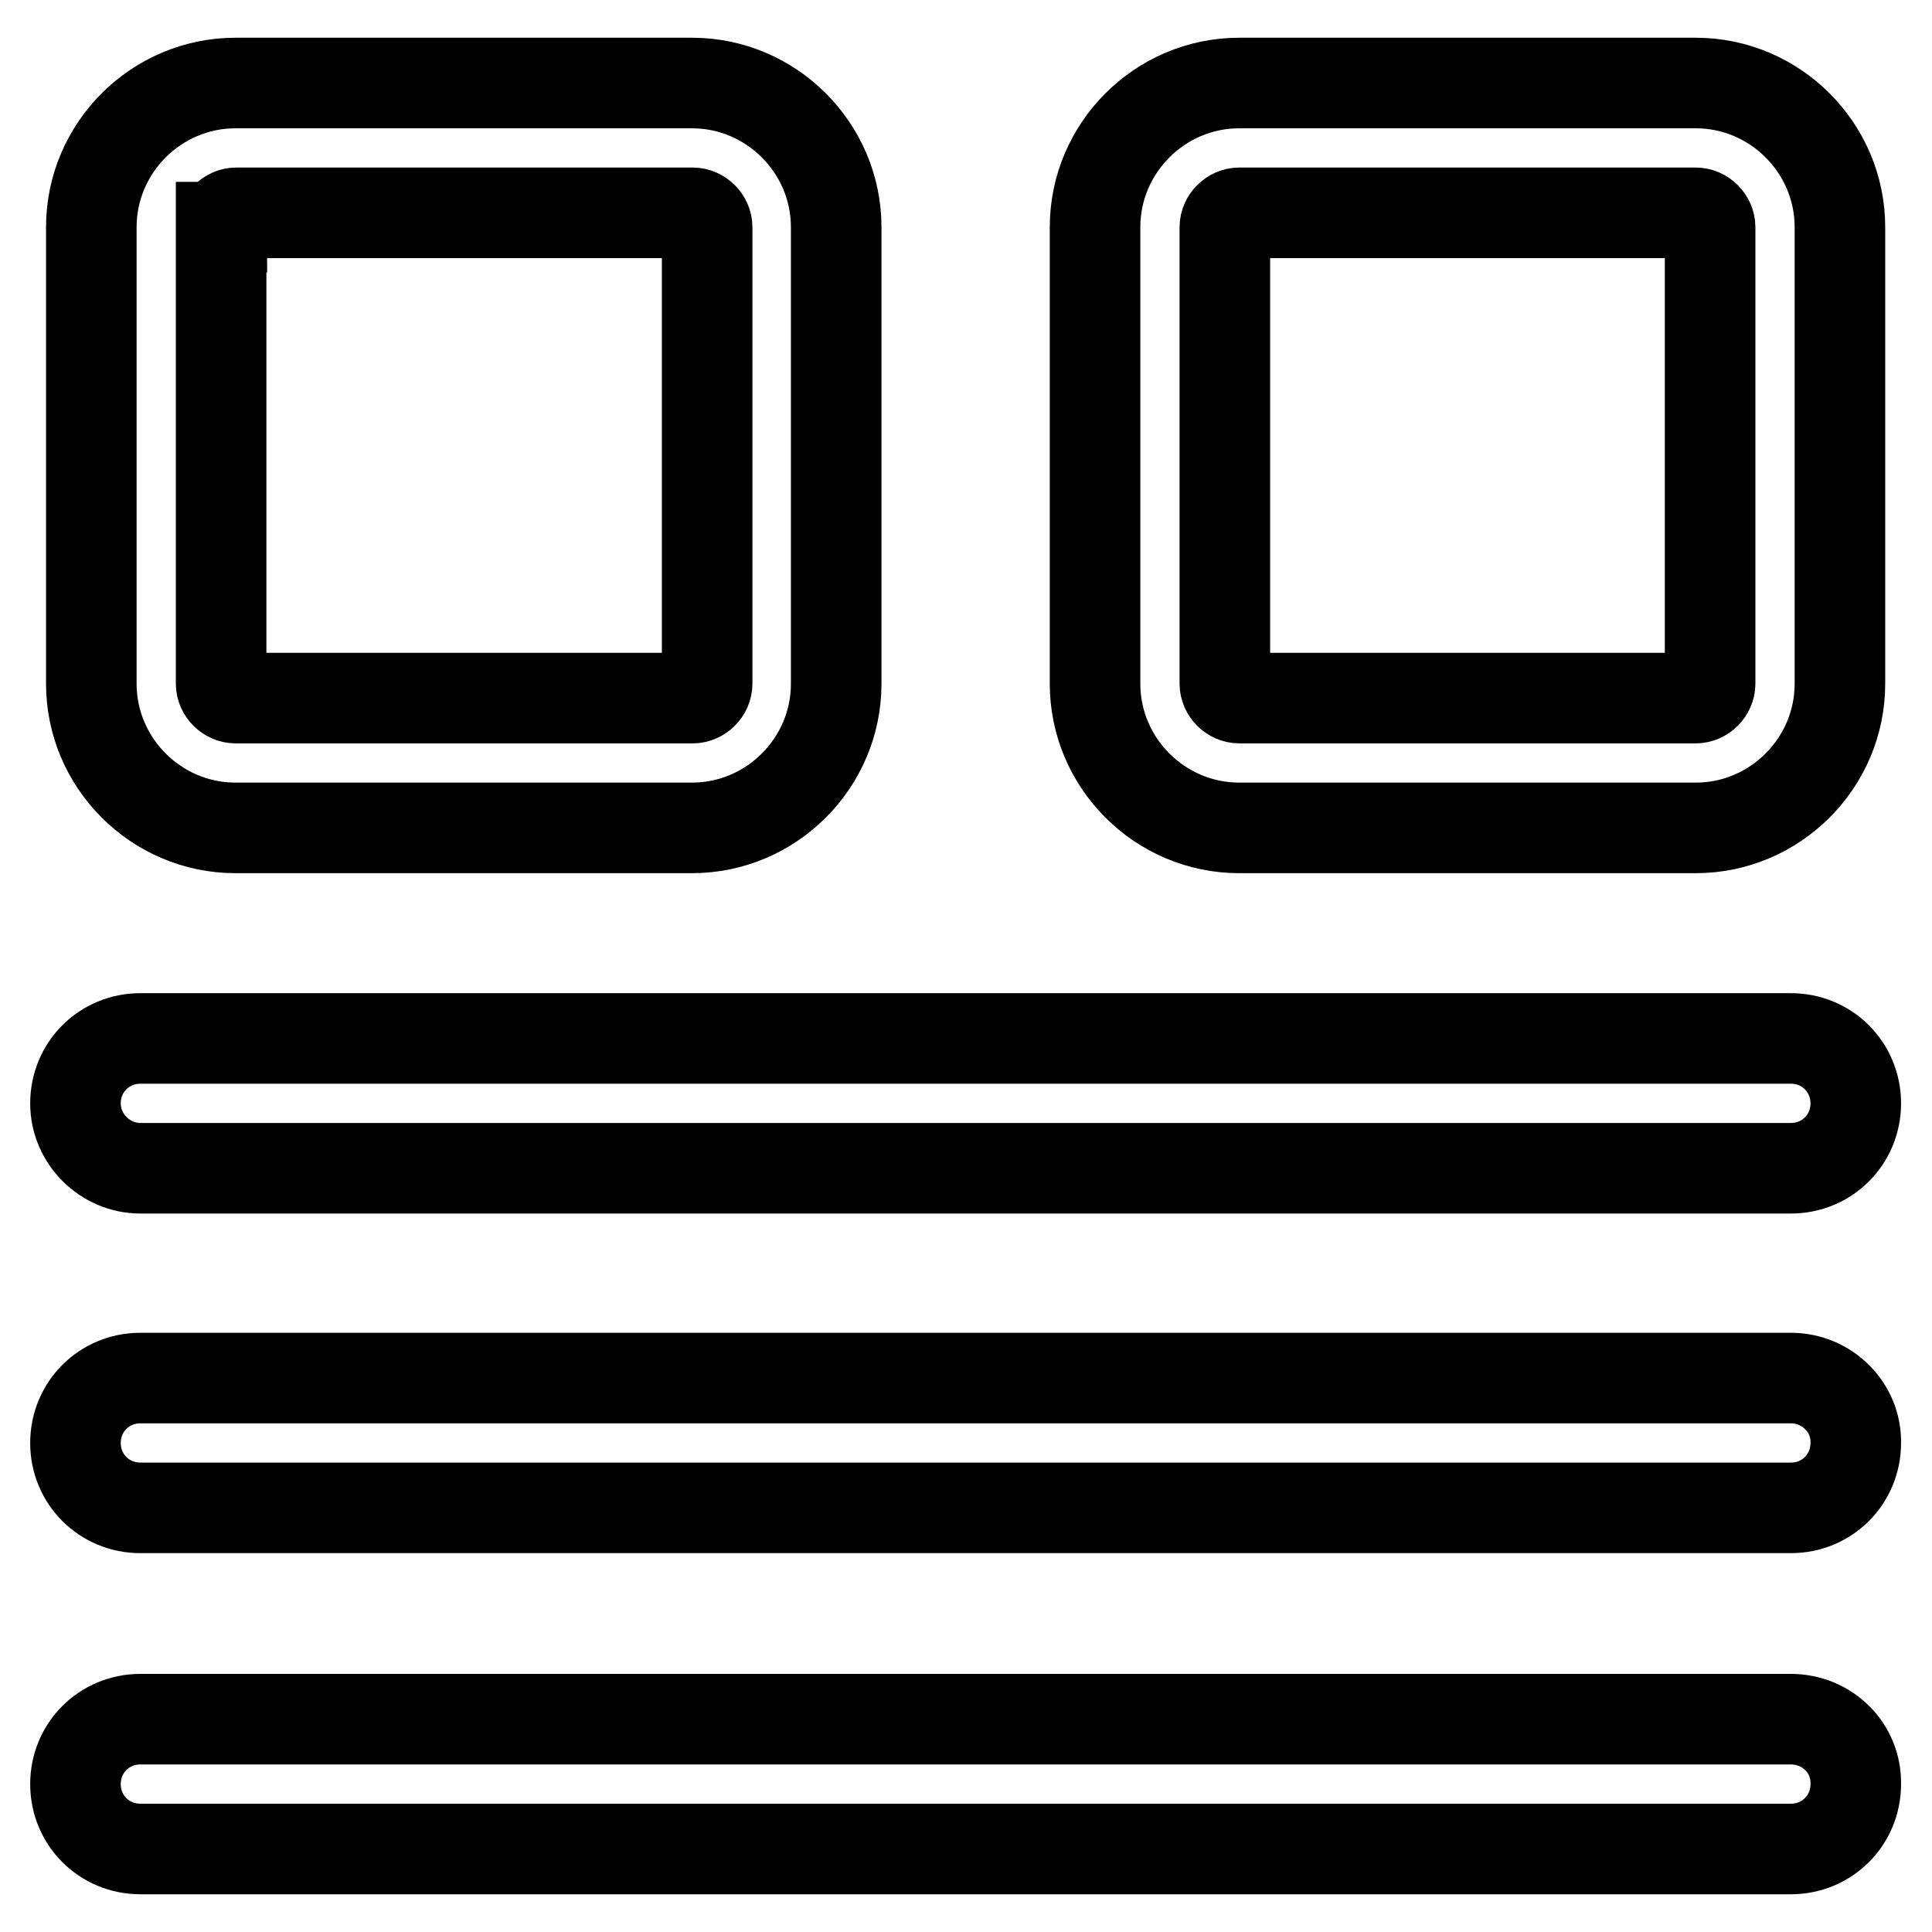 <?xml version="1.0" encoding="utf-8"?>
<!-- Svg Vector Icons : http://www.onlinewebfonts.com/icon -->
<!DOCTYPE svg PUBLIC "-//W3C//DTD SVG 1.1//EN" "http://www.w3.org/Graphics/SVG/1.1/DTD/svg11.dtd">
<svg version="1.1" xmlns="http://www.w3.org/2000/svg" xmlns:xlink="http://www.w3.org/1999/xlink" x="0px" y="0px" viewBox="0 0 256 256" enable-background="new 0 0 256 256" xml:space="preserve">
<g> <path stroke-width="12" fill-opacity="0" stroke="#000000"  d="M31.2,109.7h60.5c10.5,0,19.1-8.6,19.1-19.1V30.1c0-10.5-8.6-19.1-19.1-19.1H31.2 c-10.5,0-19.1,8.6-19.1,19.1v60.5C12.1,101.1,20.7,109.7,31.2,109.7z M29.4,30.1c0-1,0.9-1.9,1.9-1.9h60.5c1,0,1.9,0.9,1.9,1.9 v60.5c0,1-0.9,1.9-1.9,1.9H31.2c-1,0-1.9-0.9-1.9-1.9V30.1z M164.2,109.7h60.5c10.5,0,19.1-8.6,19.1-19.1V30.1 c0-10.5-8.6-19.1-19.1-19.1h-60.5c-10.5,0-19.1,8.6-19.1,19.1v60.5C145.1,101.1,153.7,109.7,164.2,109.7z M164.2,28.2h60.5 c1,0,1.9,0.9,1.9,1.9v60.5c0,1-0.9,1.9-1.9,1.9h-60.5c-1,0-1.9-0.9-1.9-1.9V30.1C162.3,29.1,163.2,28.2,164.2,28.2z M18.6,154.8 h218.7c4.8,0,8.6-3.8,8.6-8.6c0-4.8-3.8-8.6-8.6-8.6H18.6c-4.8,0-8.6,3.8-8.6,8.6C10,150.9,13.9,154.8,18.6,154.8z M237.3,182.6 H18.6c-4.8,0-8.6,3.8-8.6,8.6c0,4.8,3.8,8.6,8.6,8.6h218.7c4.8,0,8.6-3.8,8.6-8.6C246,186.5,242.1,182.6,237.3,182.6z M237.3,227.8 H18.6c-4.8,0-8.6,3.8-8.6,8.6c0,4.8,3.8,8.6,8.6,8.6h218.7c4.8,0,8.6-3.8,8.6-8.6C246,231.6,242.1,227.8,237.3,227.8z"/></g>
</svg>